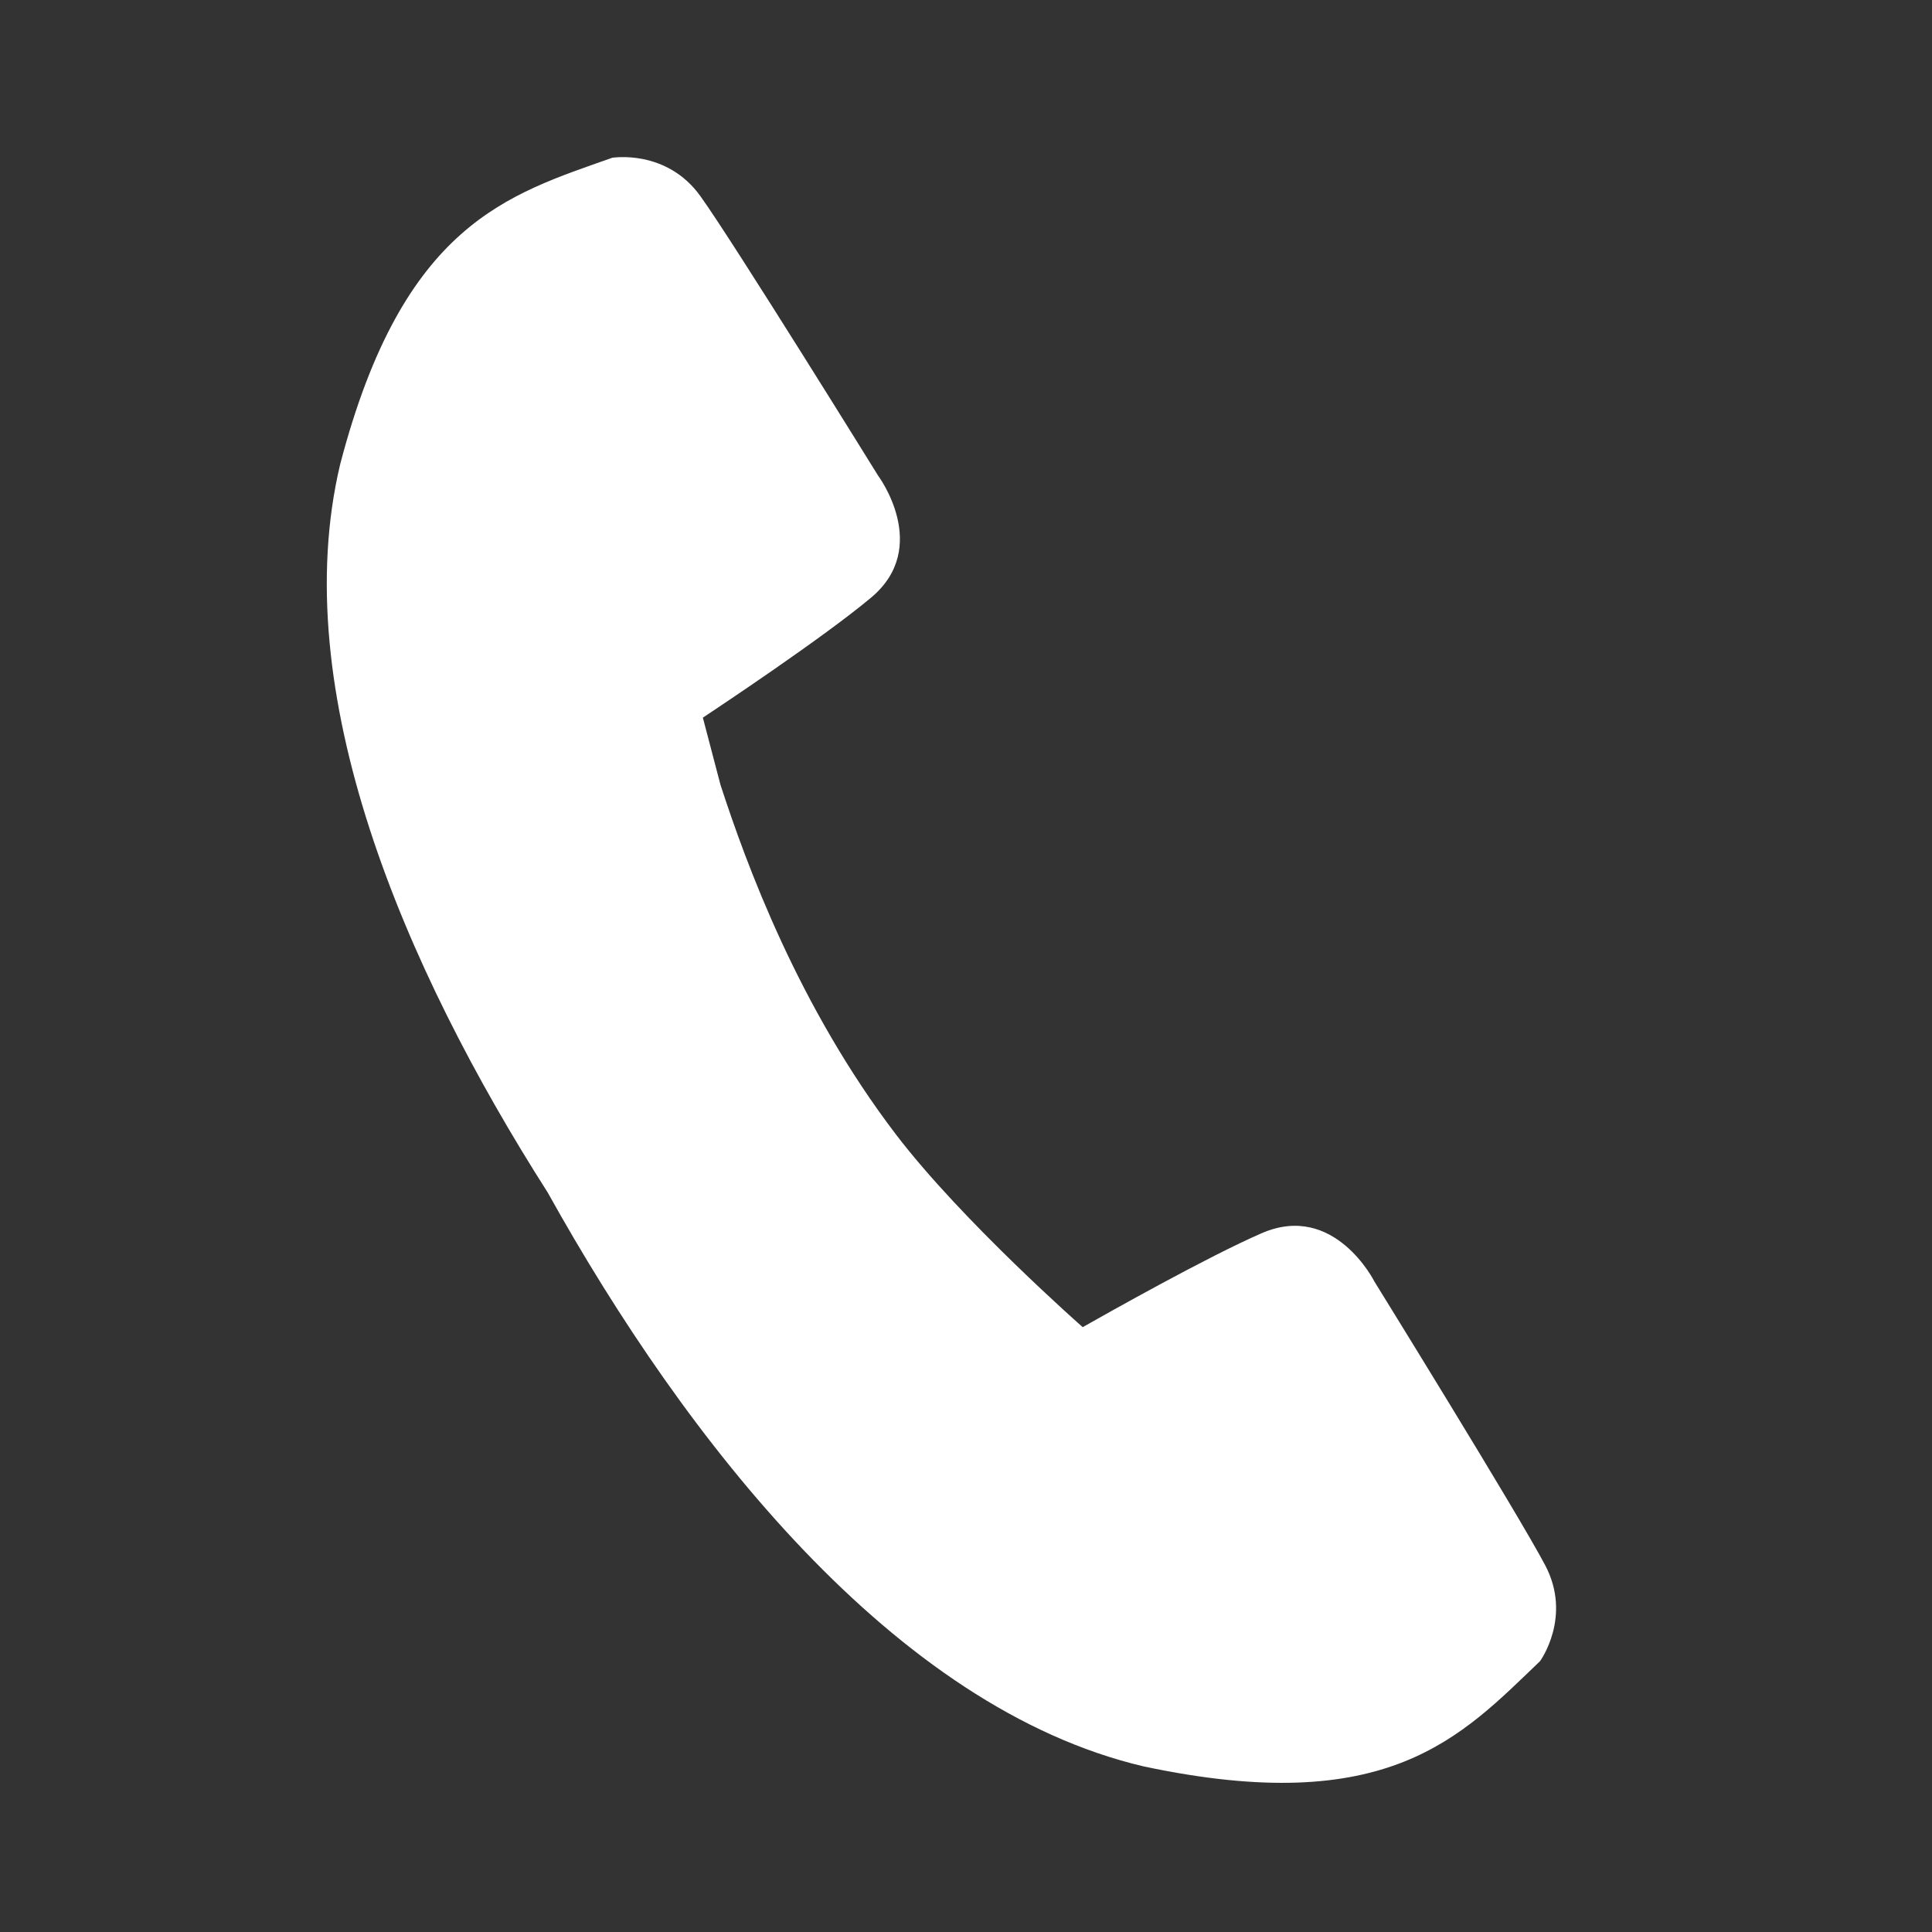<svg width="15" height="15" viewBox="0 0 15 15" fill="none" xmlns="http://www.w3.org/2000/svg">
<rect x="0" y="0" width="15" height="15" fill="#333333" stroke="none"/>
<path d="M6.957 8.809C6.199 7.815 5.796 6.714 5.594 6.094L5.457 5.572C5.565 5.5 6.388 4.954 6.763 4.64C7.233 4.247 6.817 3.692 6.817 3.692C6.817 3.692 5.702 1.891 5.438 1.523C5.174 1.155 4.753 1.225 4.753 1.225C3.947 1.511 3.13 1.731 2.641 3.605C2.222 5.369 3.134 7.506 4.252 9.258C5.329 11.193 6.948 13.26 8.878 13.714C10.777 14.118 11.34 13.488 11.957 12.897C11.957 12.897 12.208 12.553 11.997 12.153C11.786 11.752 10.671 9.95 10.671 9.95C10.671 9.95 10.361 9.33 9.797 9.574C9.377 9.756 8.595 10.197 8.406 10.304C8.407 10.305 7.469 9.48 6.957 8.809Z" fill="white"/>
</svg>
